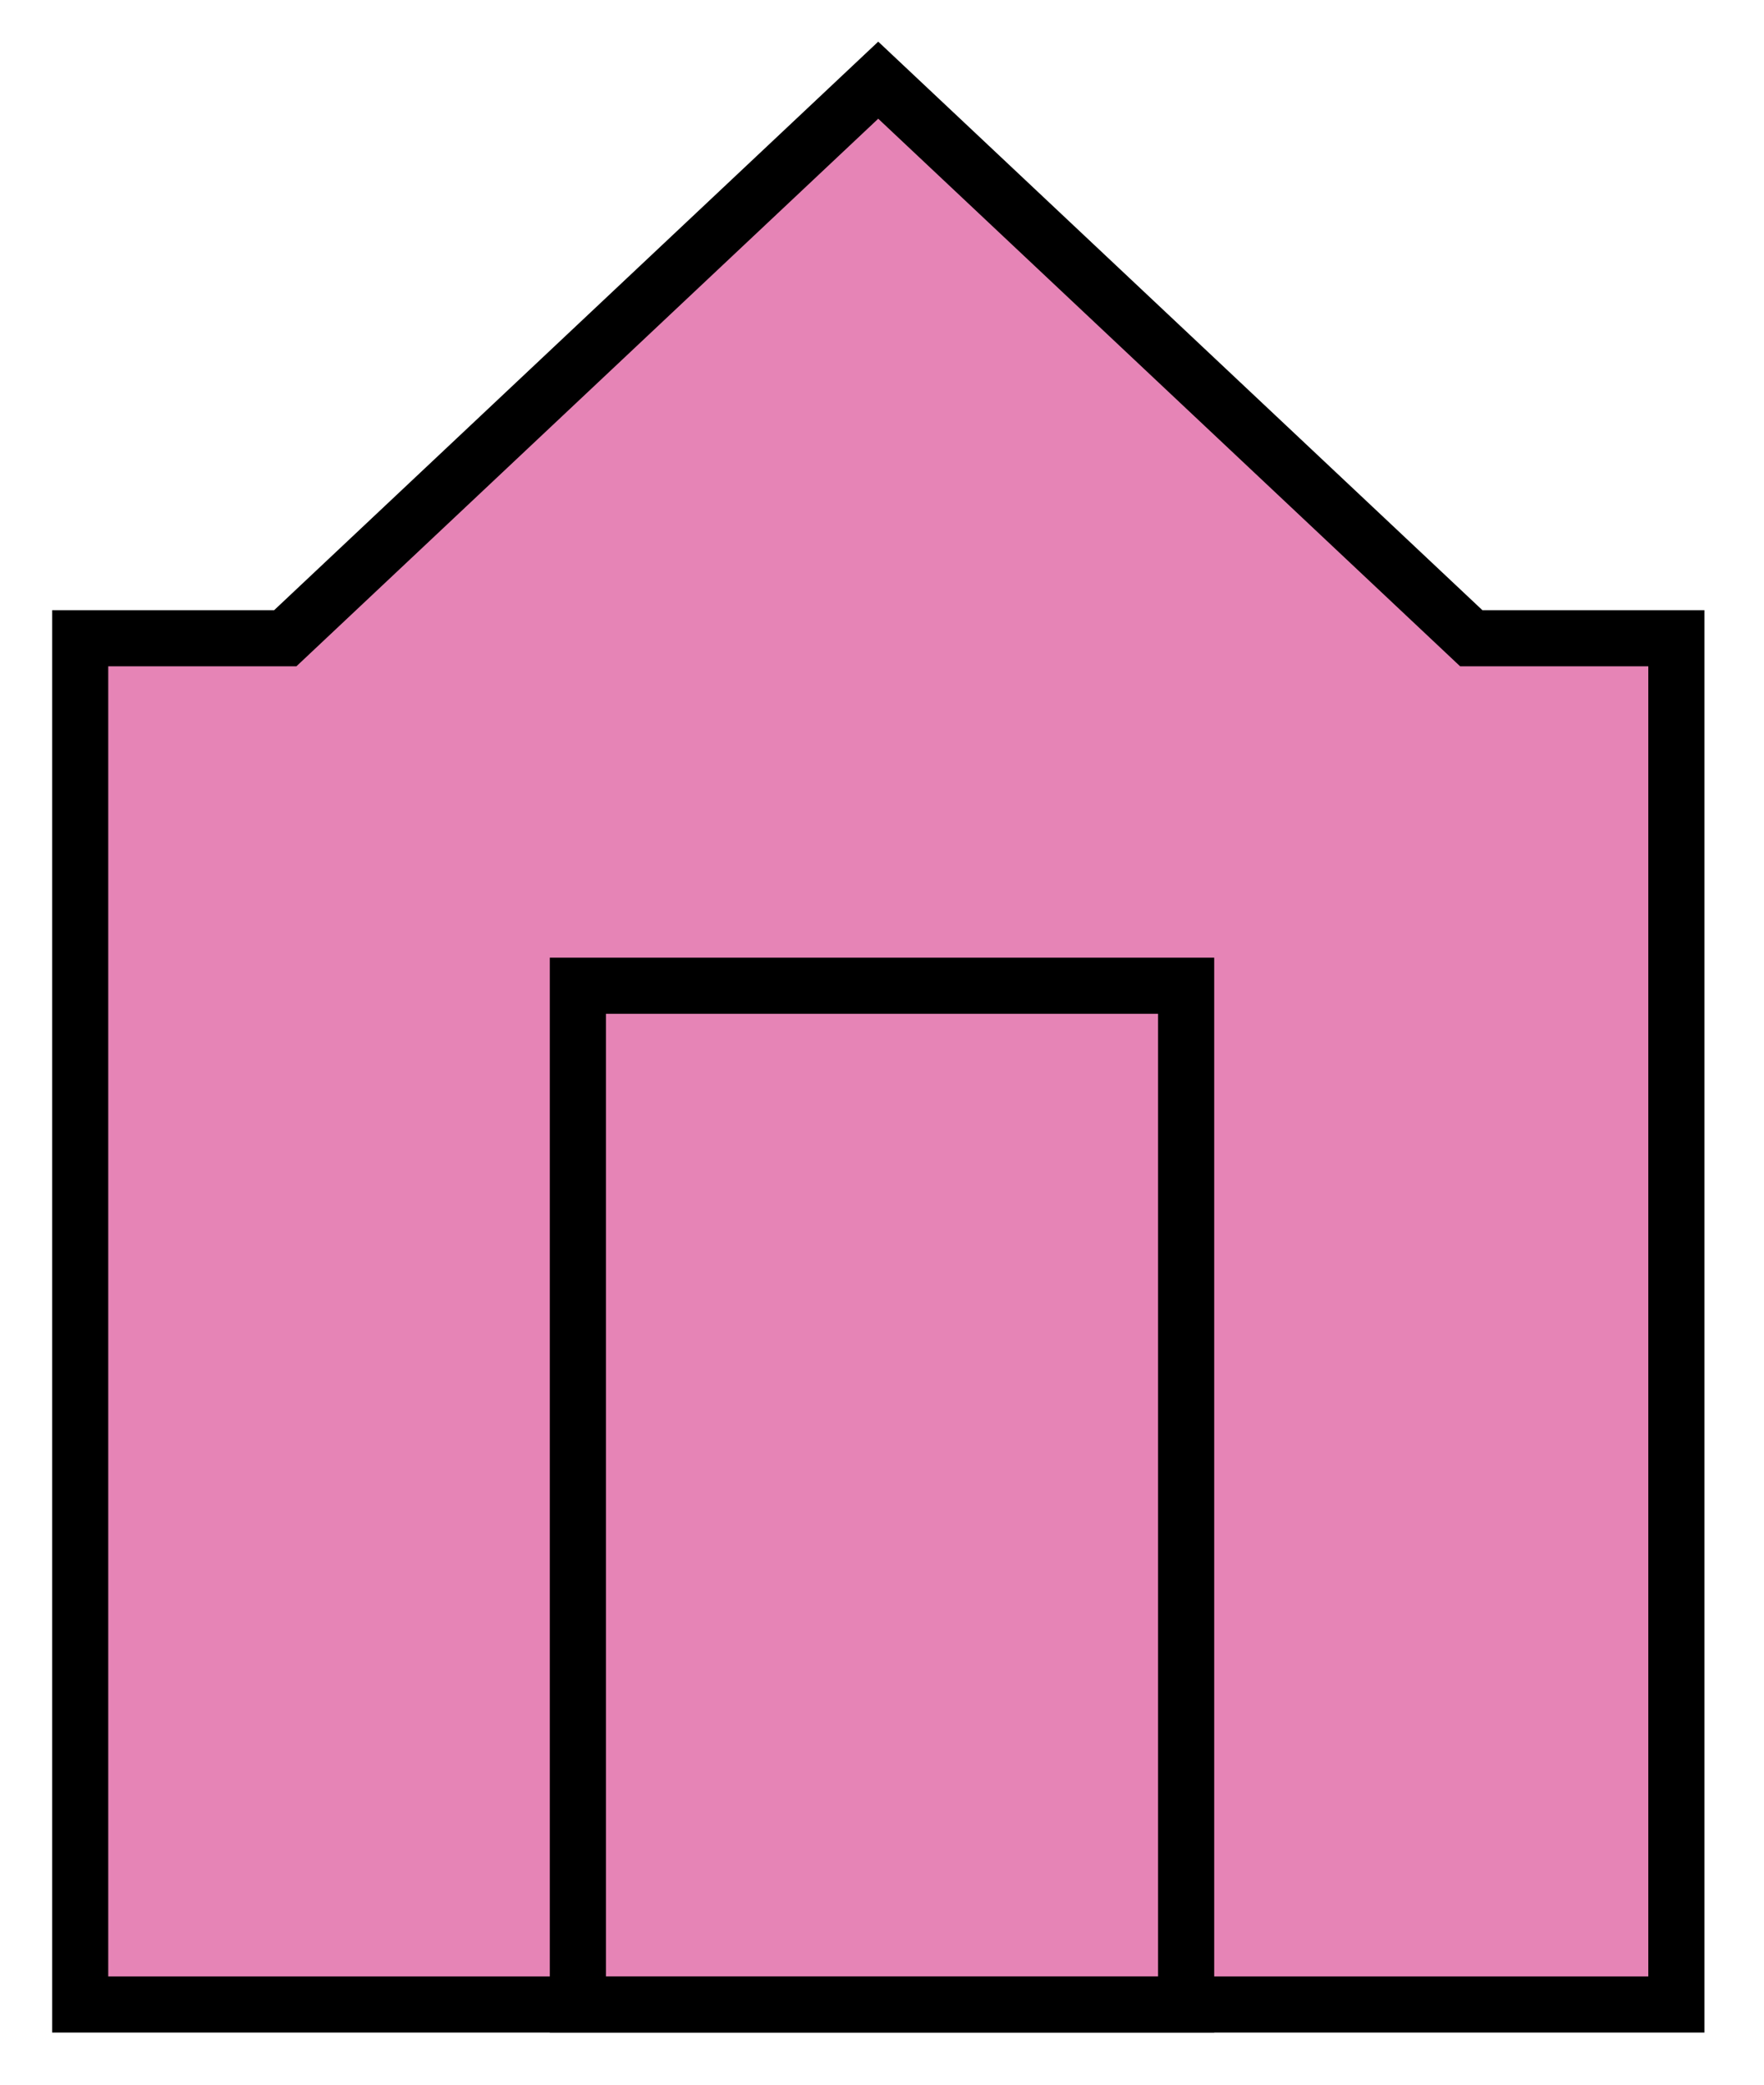 <?xml version="1.0" encoding="UTF-8"?>
<svg width="22px" height="26px" viewBox="0 0 22 26" version="1.1" xmlns="http://www.w3.org/2000/svg" xmlns:xlink="http://www.w3.org/1999/xlink">
    <!-- Generator: Sketch 52.5 (67469) - http://www.bohemiancoding.com/sketch -->
    <title>Group 16</title>
    <desc>Created with Sketch.</desc>
    <g id="March" stroke="none" stroke-width="1" fill="none" fill-rule="evenodd">
        <g id="Group-Copy" transform="translate(-297, -19)" stroke="#000000" stroke-width="0.7">
            <g id="Group-16" transform="translate(298, 20)">
                <polygon id="Fill-332" fill="#E684B6" points="19.907 24 19.907 6.96 17.349 6.96 9.953 -2.84217094e-14 2.558 6.96 -8.52651283e-14 6.96 -8.52651283e-14 24"></polygon>
                <polygon id="Stroke-334" points="6.207 24 13.793 24 13.793 11.294 6.207 11.294"></polygon>
            </g>
        </g>
    </g>
</svg>